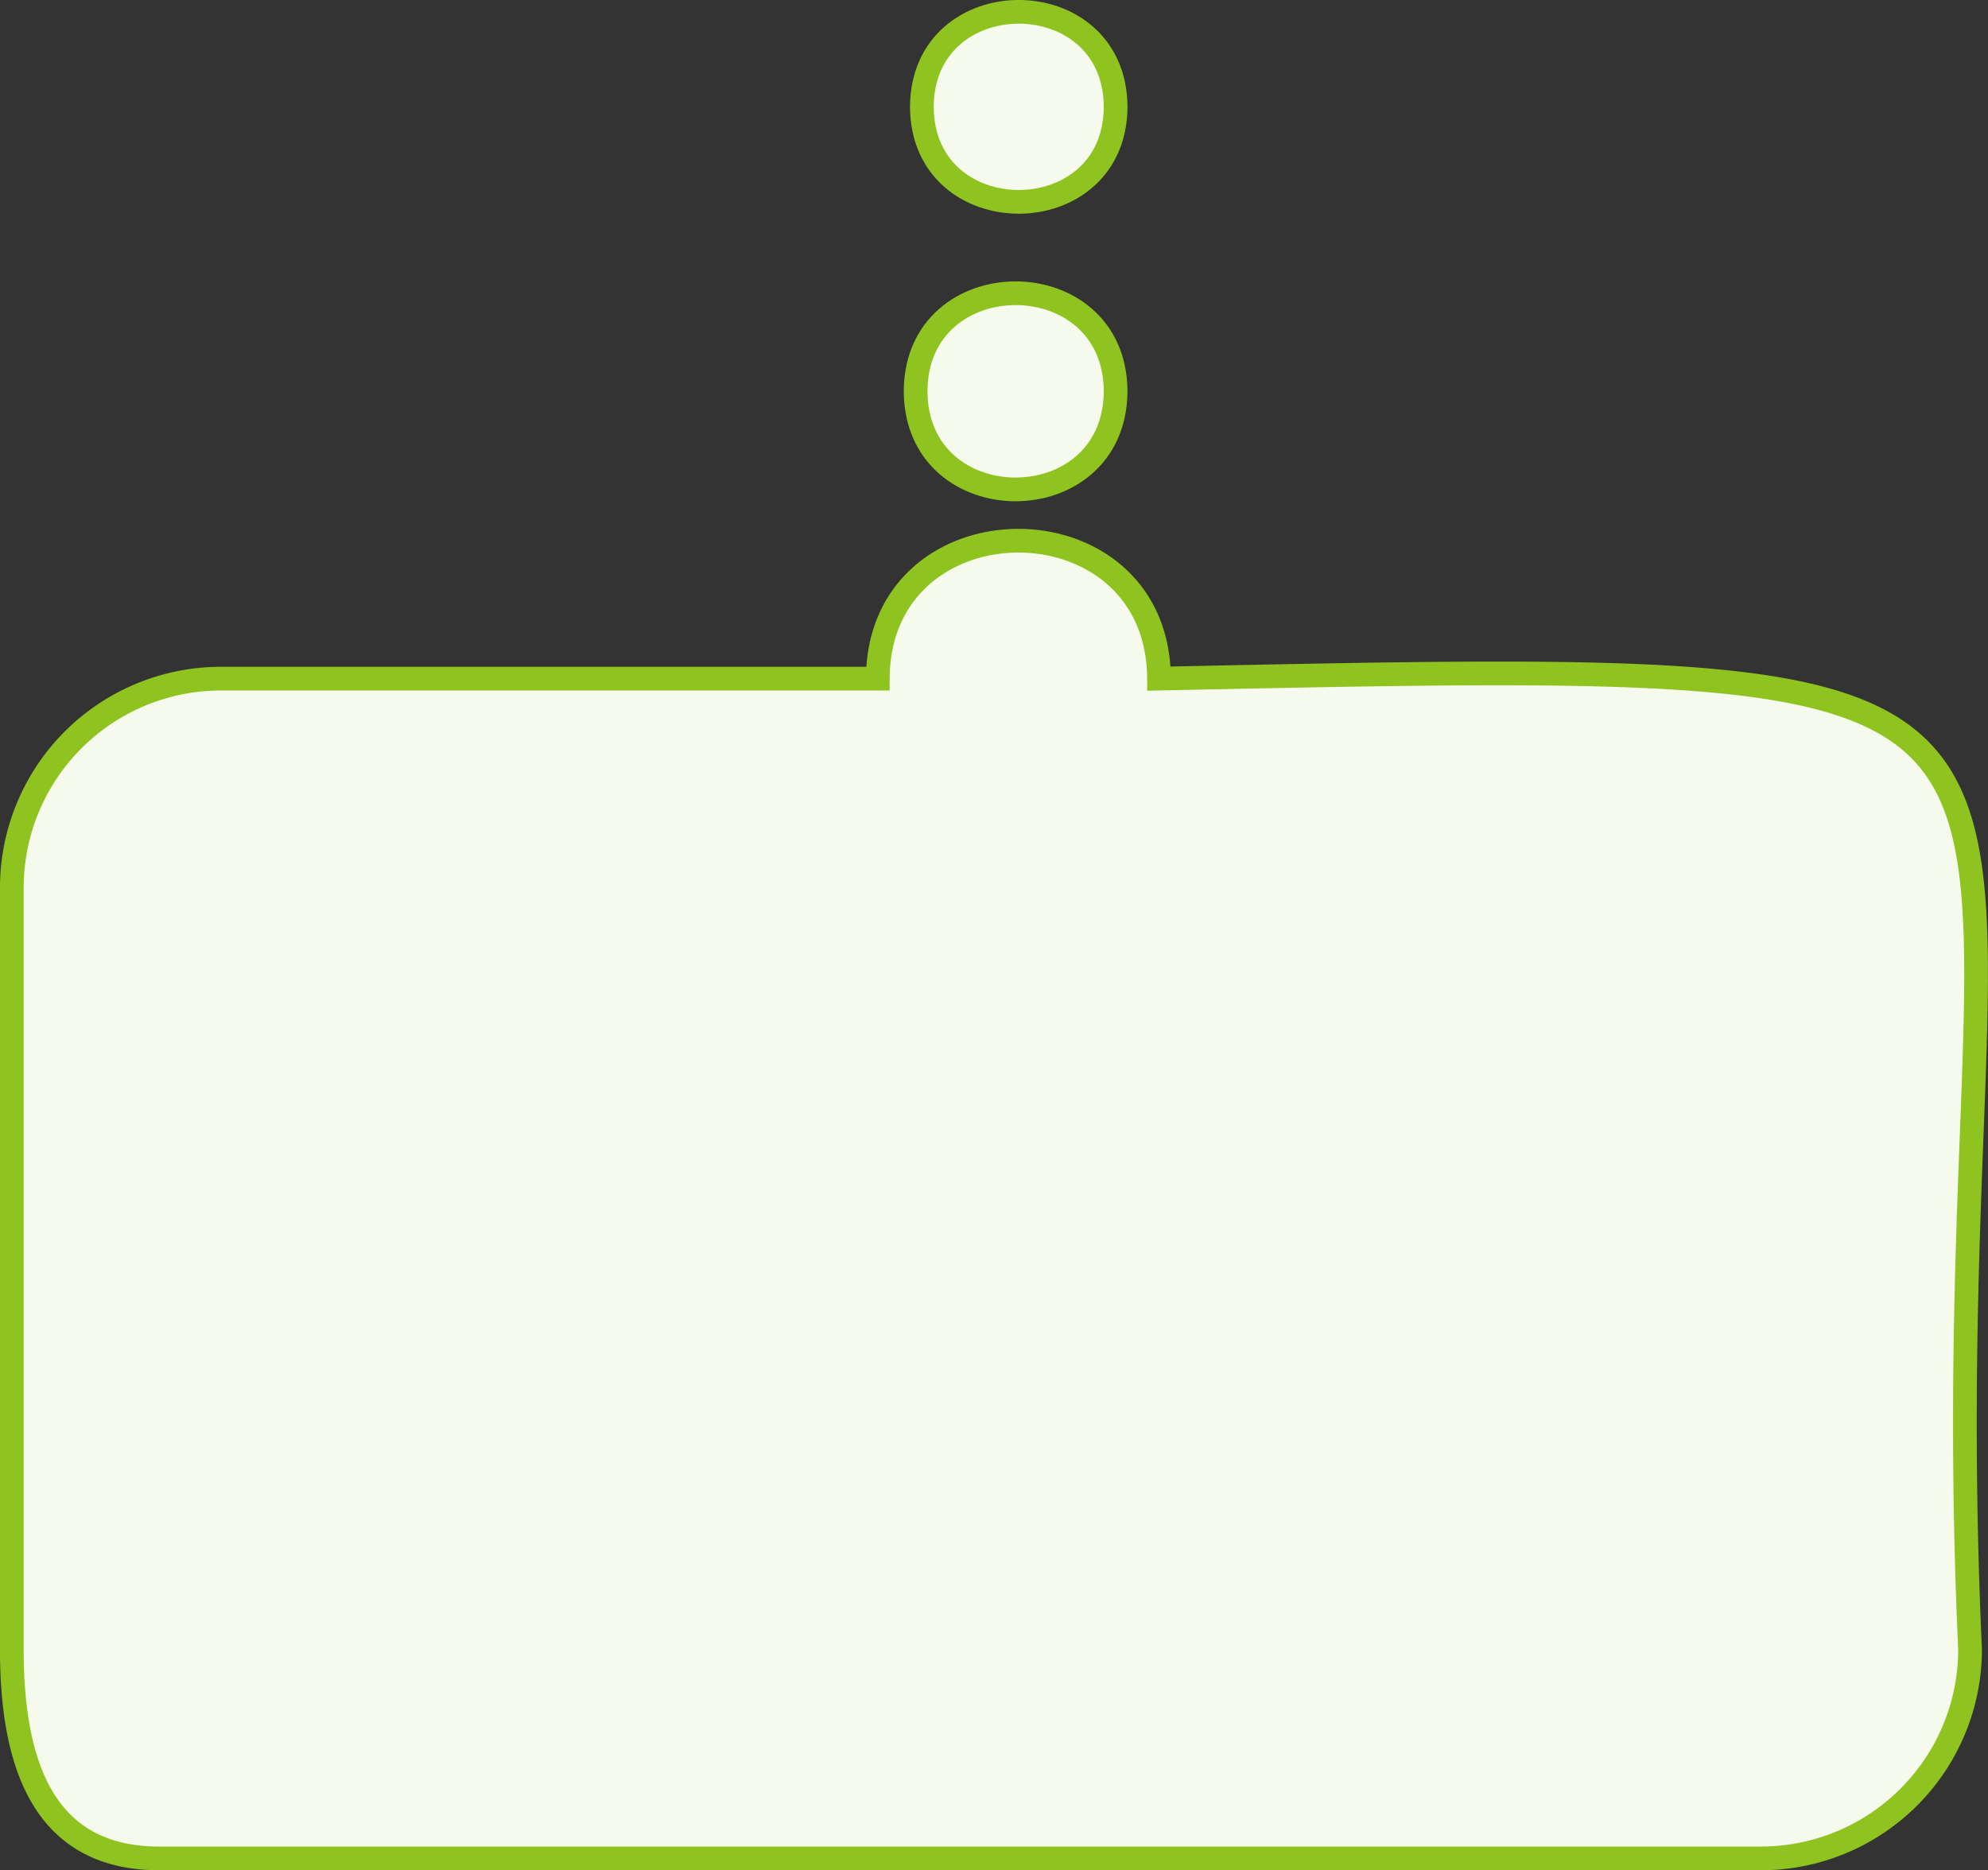 <svg id="レイヤー_1" data-name="レイヤー 1" xmlns="http://www.w3.org/2000/svg" viewBox="0 0 289.23 272.16"><rect x="0" y="0" width="289.23" height="272.16" fill="#333333" stroke="none"/><defs><style>.cls-1{fill:#f6faed;}.cls-2{fill:none;stroke:#8fc31f;stroke-miterlimit:10;stroke-width:3.45px;}</style></defs><path class="cls-1" d="M1702.6,9929.44h233a30.44,30.44,0,0,0,30.45-30.44c-6.58-143.29,36.69-144.53-118-141.23-.12-26.77-40.8-26.75-40.91,0H1711.6a30.44,30.44,0,0,0-30.45,30.44V9899C1681.15,9915.81,1685.78,9929.44,1702.6,9929.44Z" transform="translate(-1679.43 -9659.02)"/><path class="cls-1" d="M1812.64,9715.94c.09-19,29-19,29.1,0C1841.65,9735,1812.72,9735,1812.64,9715.94Z" transform="translate(-1679.43 -9659.02)"/><path class="cls-1" d="M1813.55,9674.57c.08-18.44,28.11-18.44,28.19,0C1841.66,9693,1813.63,9693,1813.55,9674.57Z" transform="translate(-1679.43 -9659.02)"/><path class="cls-2" d="M1702.6,9929.44h233a30.44,30.44,0,0,0,30.45-30.44c-6.58-143.29,36.69-144.53-118-141.23-.12-26.77-40.8-26.75-40.91,0H1711.6a30.44,30.44,0,0,0-30.45,30.44V9899C1681.15,9915.81,1685.78,9929.44,1702.6,9929.44Z" transform="translate(-1679.43 -9659.02)"/><path class="cls-2" d="M1812.64,9715.94c.09-19,29-19,29.1,0C1841.65,9735,1812.72,9735,1812.64,9715.94Z" transform="translate(-1679.43 -9659.02)"/><path class="cls-2" d="M1813.55,9674.57c.08-18.44,28.11-18.44,28.19,0C1841.66,9693,1813.63,9693,1813.55,9674.57Z" transform="translate(-1679.43 -9659.02)"/></svg>